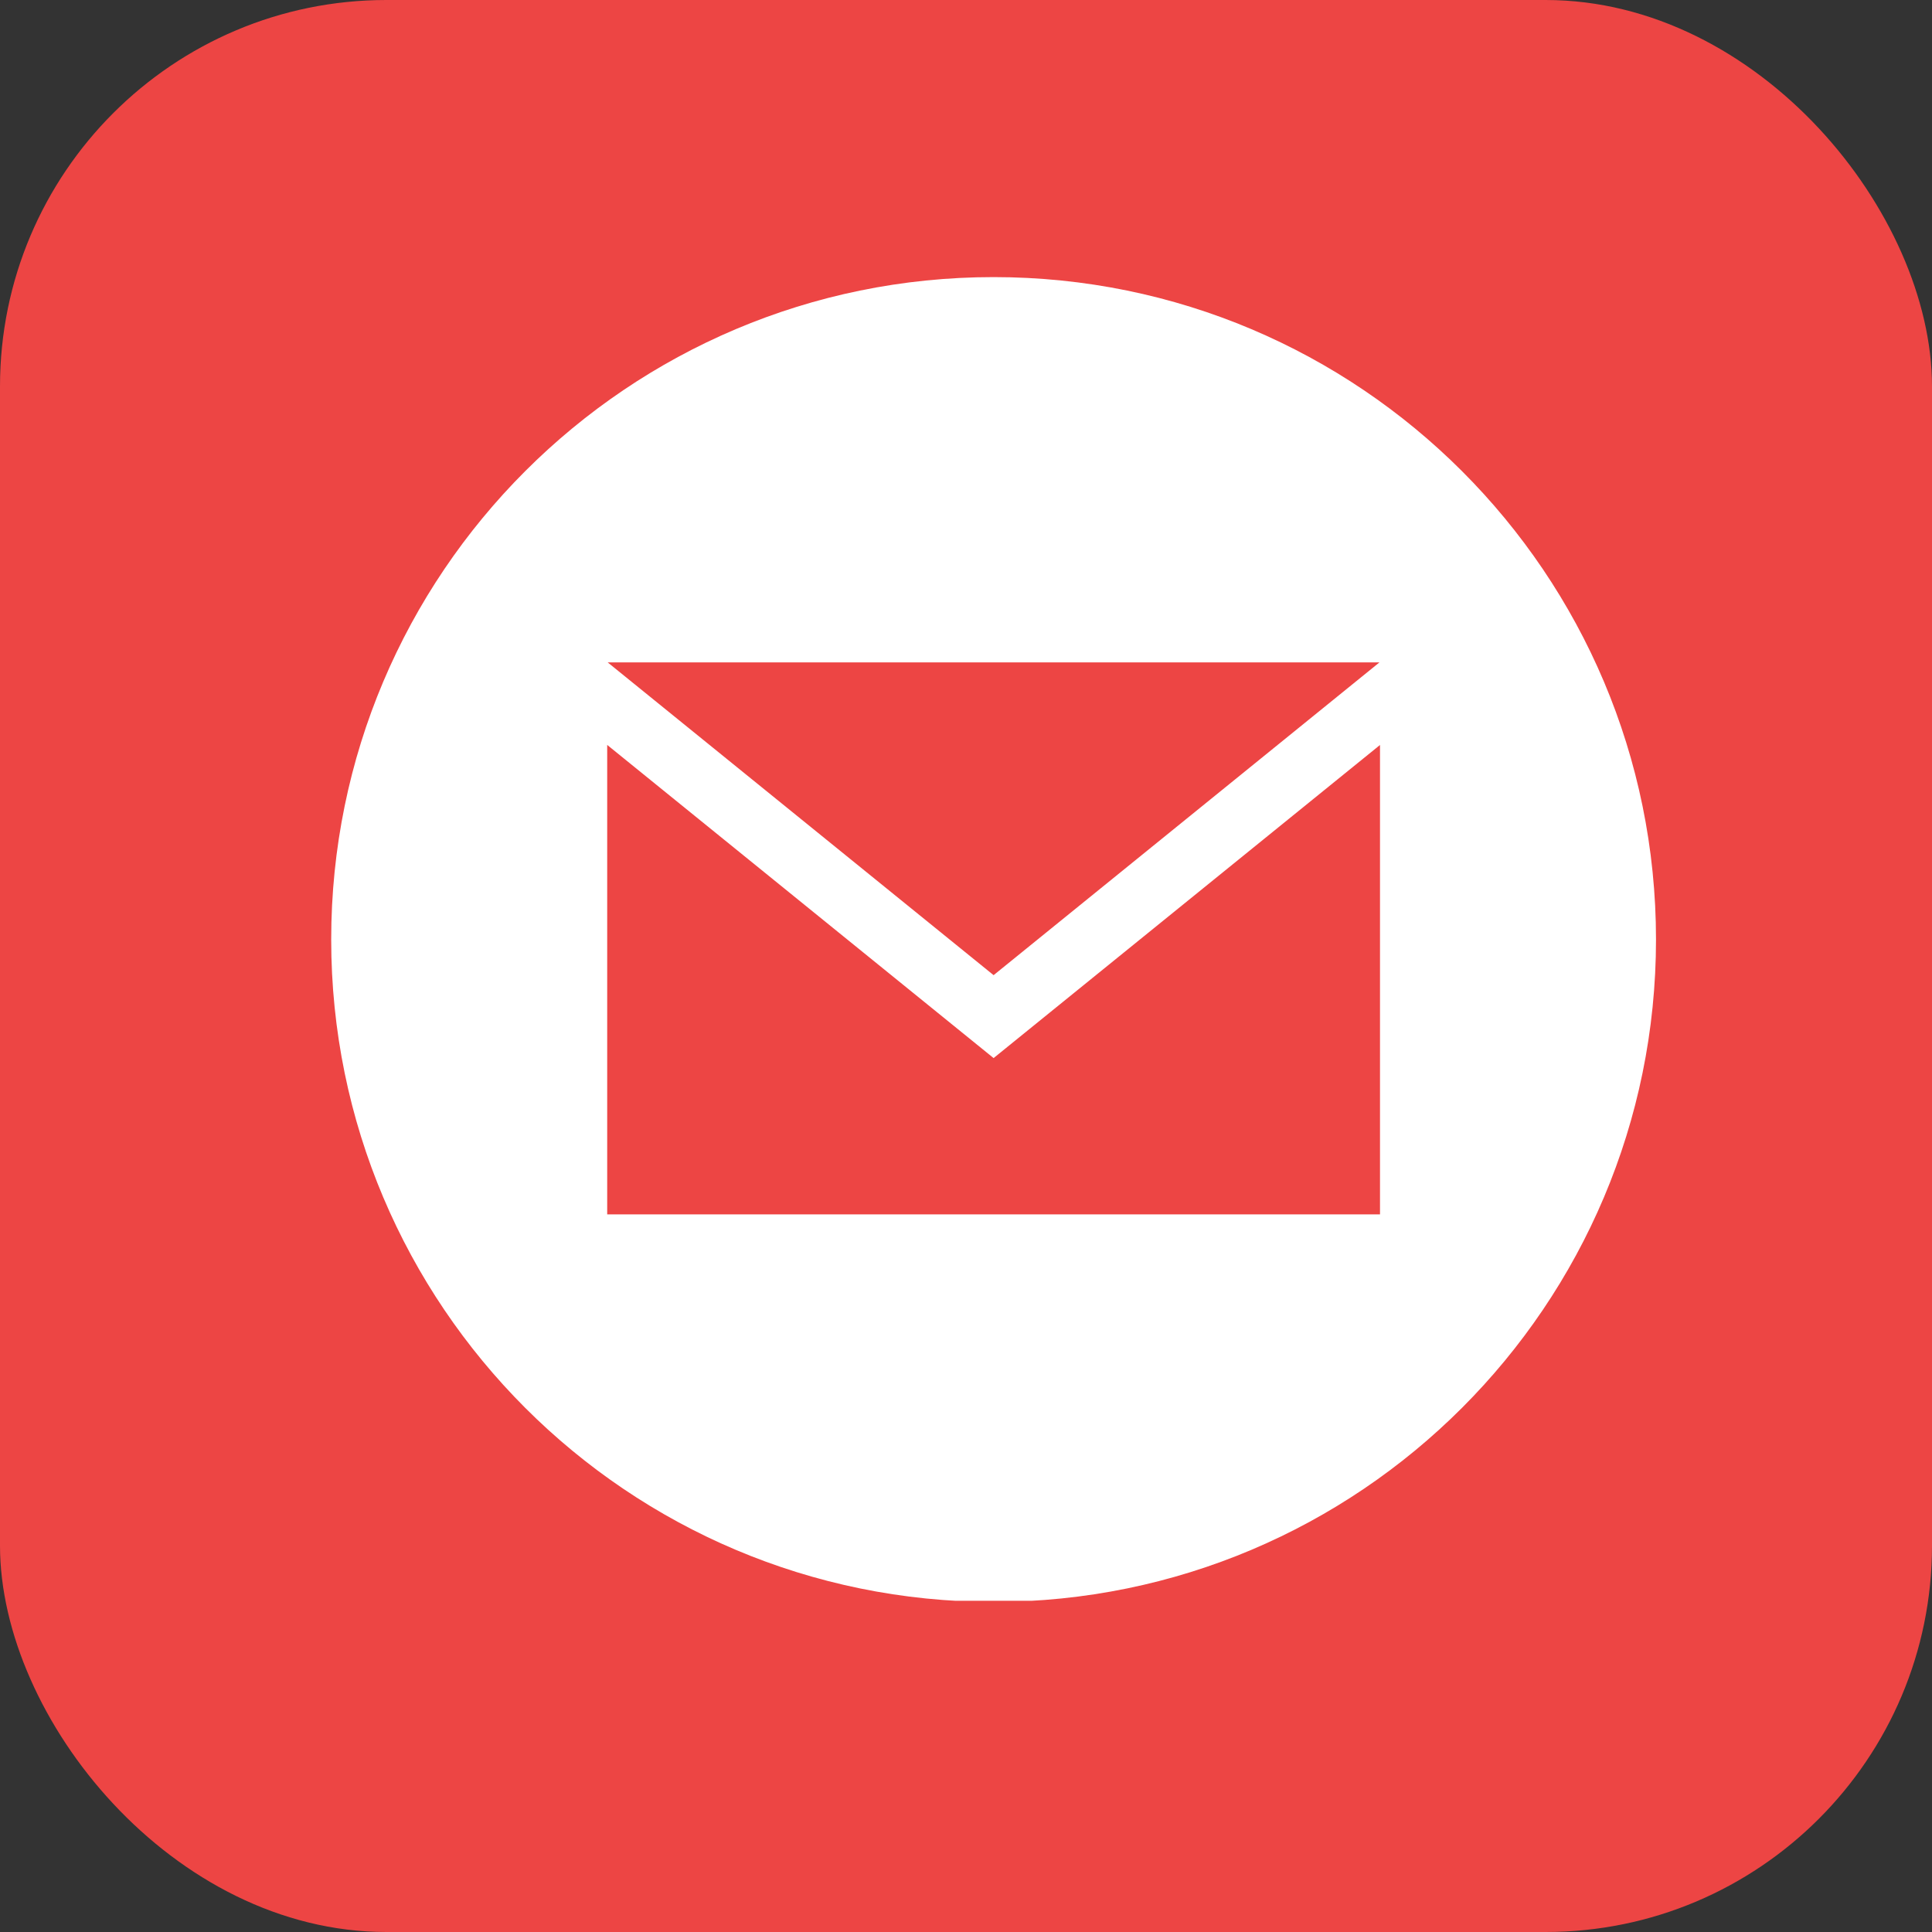 <svg width="35" height="35" viewBox="0 0 35 35" fill="none" xmlns="http://www.w3.org/2000/svg">
<rect x="0" y="0" width="35" height="35" fill="#333333" stroke="none"/>
<rect width="35" height="35" rx="7" fill="#ED4544"/>
<g clip-path="url(#clip0_1_16)">
<path d="M18 5.02C11.373 5.02 6 10.393 6 17.02C6 23.647 11.373 29.02 18 29.02C24.627 29.02 30 23.647 30 17.02C30 10.393 24.627 5.02 18 5.02ZM24.99 12L18 17.666L11.009 12H24.99ZM25 22H11V13.495L18 19.168L25 13.496V22Z" fill="white"/>
</g>
<defs>
<clipPath id="clip0_1_16">
<rect width="24" height="24" fill="white" transform="translate(6 5)"/>
</clipPath>
</defs>
</svg>
